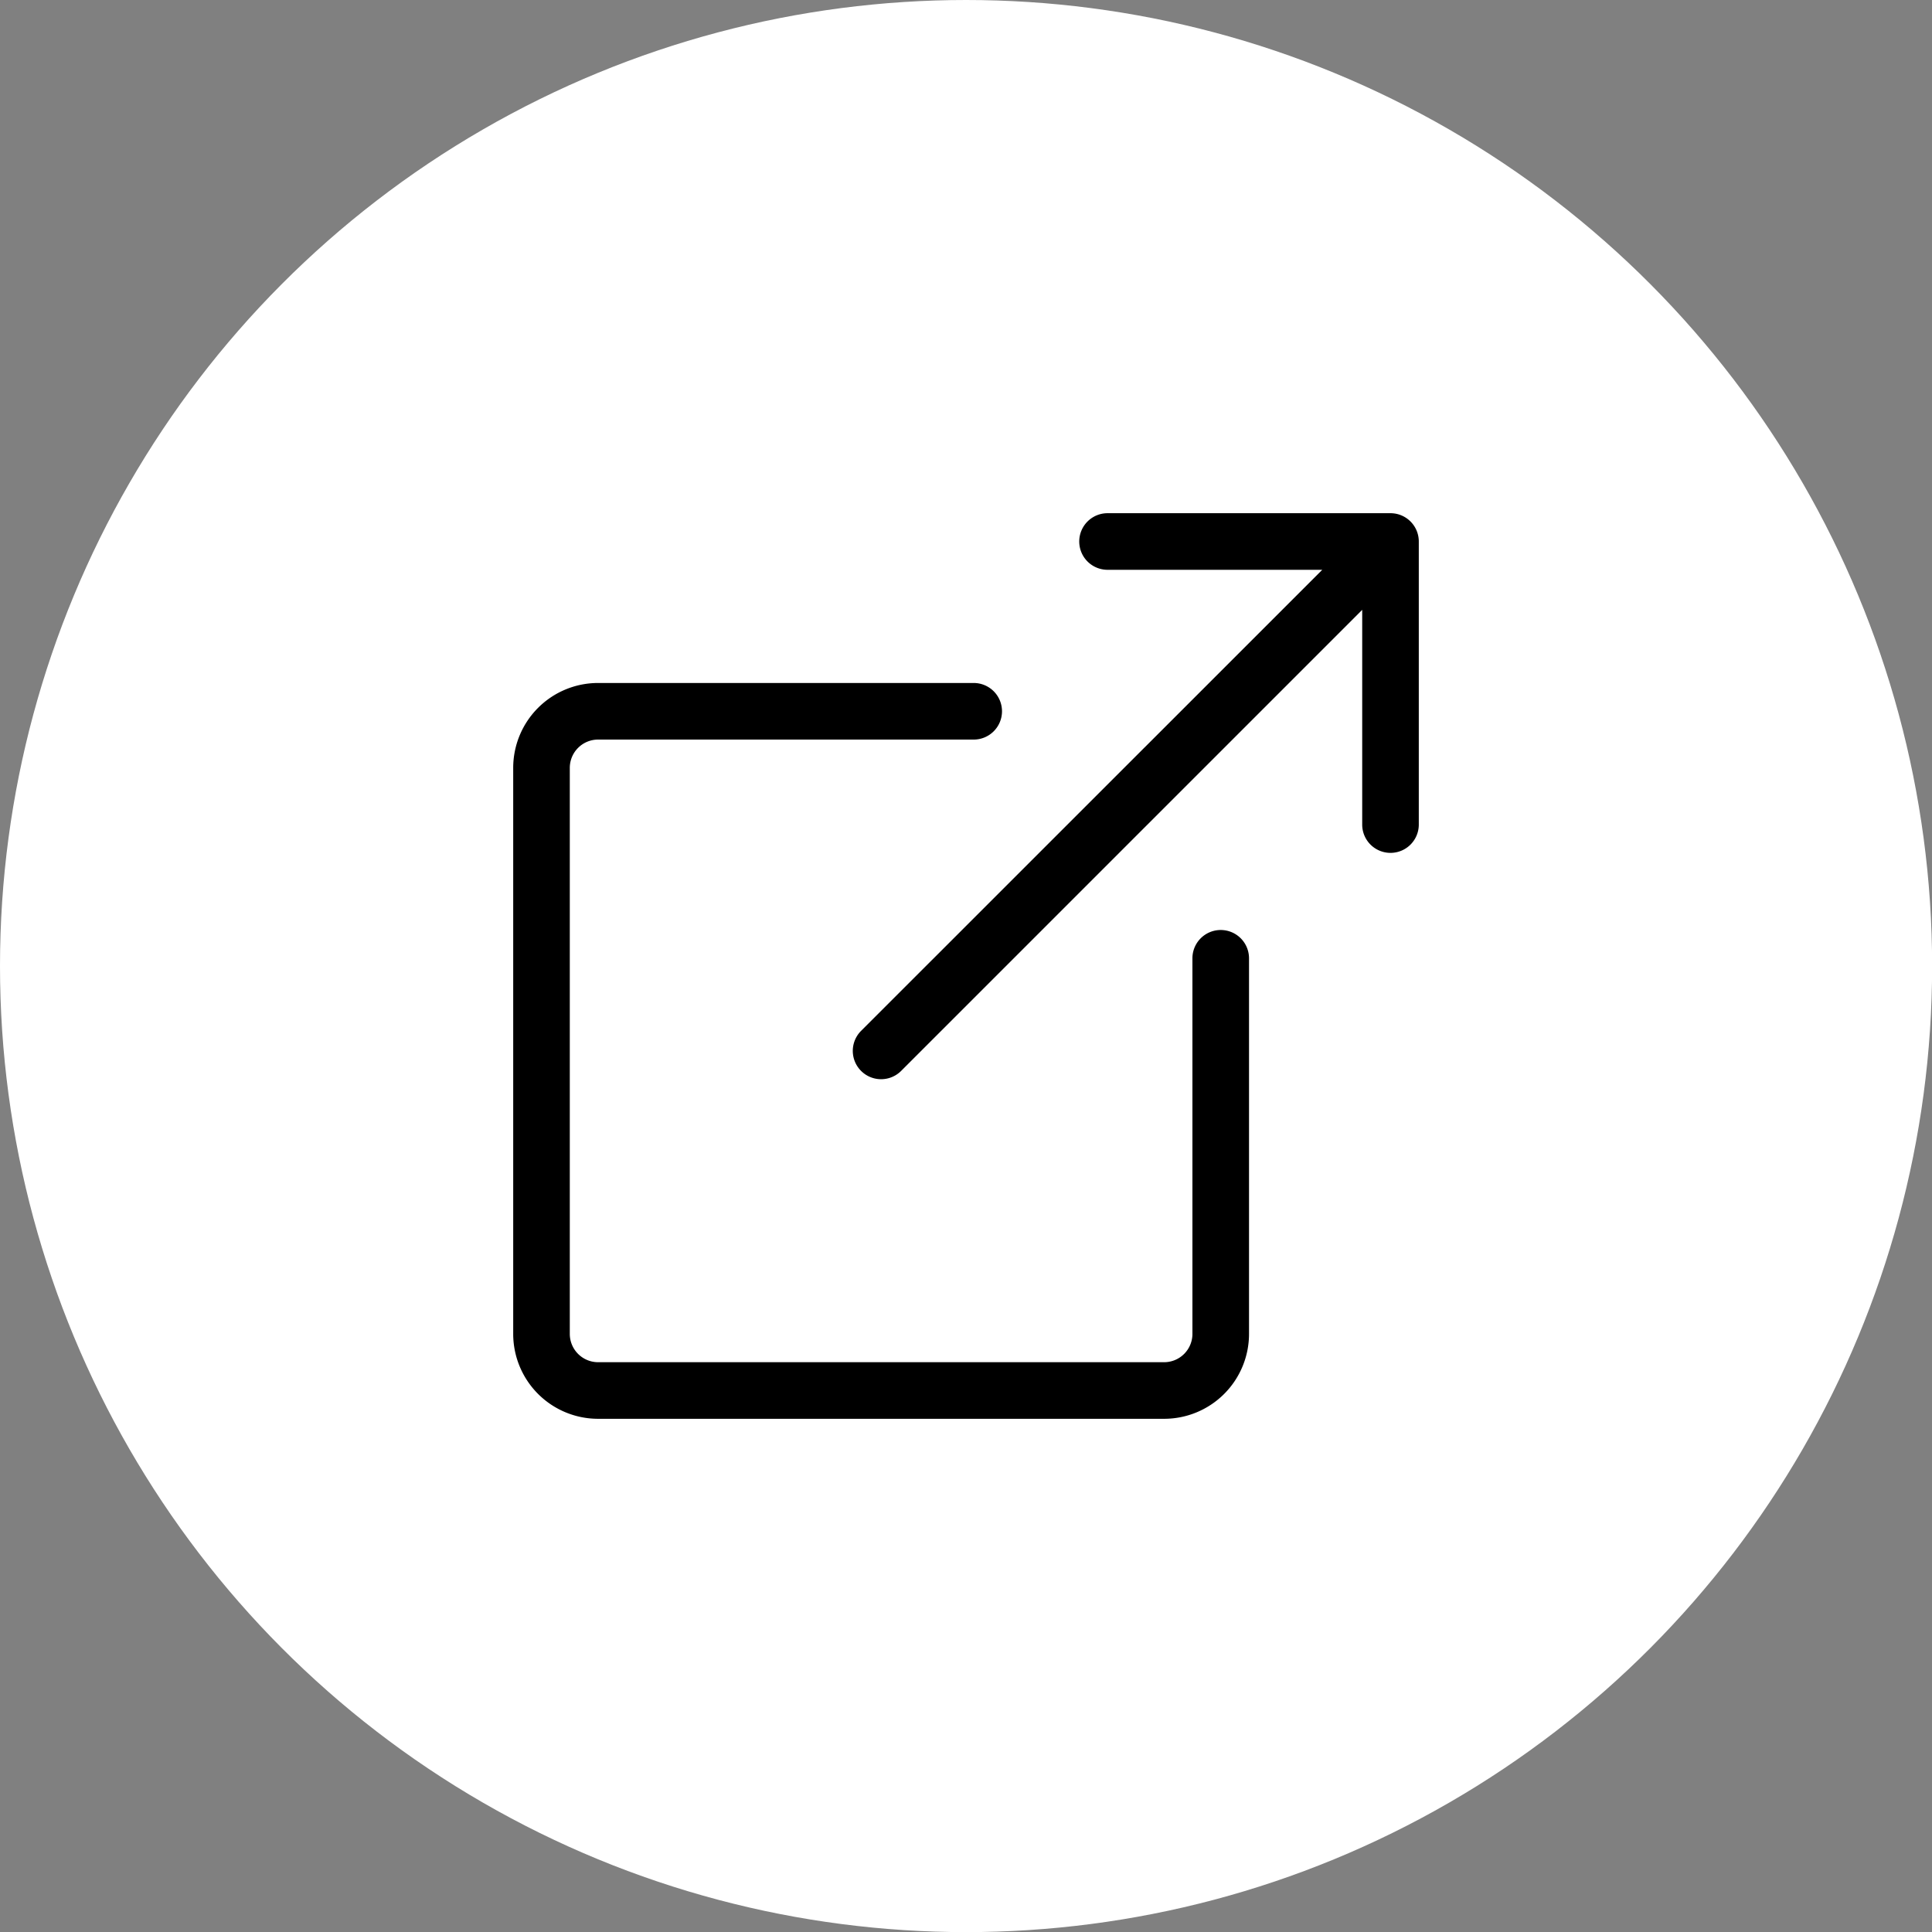 <?xml version="1.0" encoding="UTF-8" standalone="no"?>
<!-- Created with Inkscape (http://www.inkscape.org/) -->

<svg
   width="64"
   height="64"
   viewBox="0 0 16.933 16.933"
   version="1.1"
   id="svg634"
   xmlns="http://www.w3.org/2000/svg"
   xmlns:svg="http://www.w3.org/2000/svg">
  <rect x="0" y="0" width="16.933" height="16.933" fill="#808080" stroke="none"/>
  <defs
     id="defs631" />
  <g
     id="layer1">
    <circle
       style="fill:#ffffff;stroke-width:0.265"
       id="path904"
       cx="8.467"
       cy="8.467"
       r="8.467" />
    <path
       fill-rule="evenodd"
       d="M 8.782,6.234 A 0.248,0.248 0 0 0 8.534,5.986 H 5.242 A 0.744,0.744 0 0 0 4.498,6.73 v 4.961 a 0.744,0.744 0 0 0 0.744,0.744 h 4.961 a 0.744,0.744 0 0 0 0.744,-0.744 V 8.399 a 0.248,0.248 0 0 0 -0.496,0 v 3.292 a 0.248,0.248 0 0 1 -0.248,0.248 H 5.242 A 0.248,0.248 0 0 1 4.994,11.691 V 6.73 A 0.248,0.248 0 0 1 5.242,6.482 h 3.292 a 0.248,0.248 0 0 0 0.248,-0.248"
       id="path1"
       style="stroke-width:0.496" />
    <path
       fill-rule="evenodd"
       d="M 12.435,4.746 A 0.248,0.248 0 0 0 12.187,4.498 H 9.707 a 0.248,0.248 0 0 0 0,0.496 H 11.589 L 7.547,9.035 A 0.248,0.248 0 1 0 7.898,9.386 L 11.939,5.345 v 1.882 a 0.248,0.248 0 0 0 0.496,0 z"
       id="path2"
       style="stroke-width:0.496" />
  </g>
</svg>
